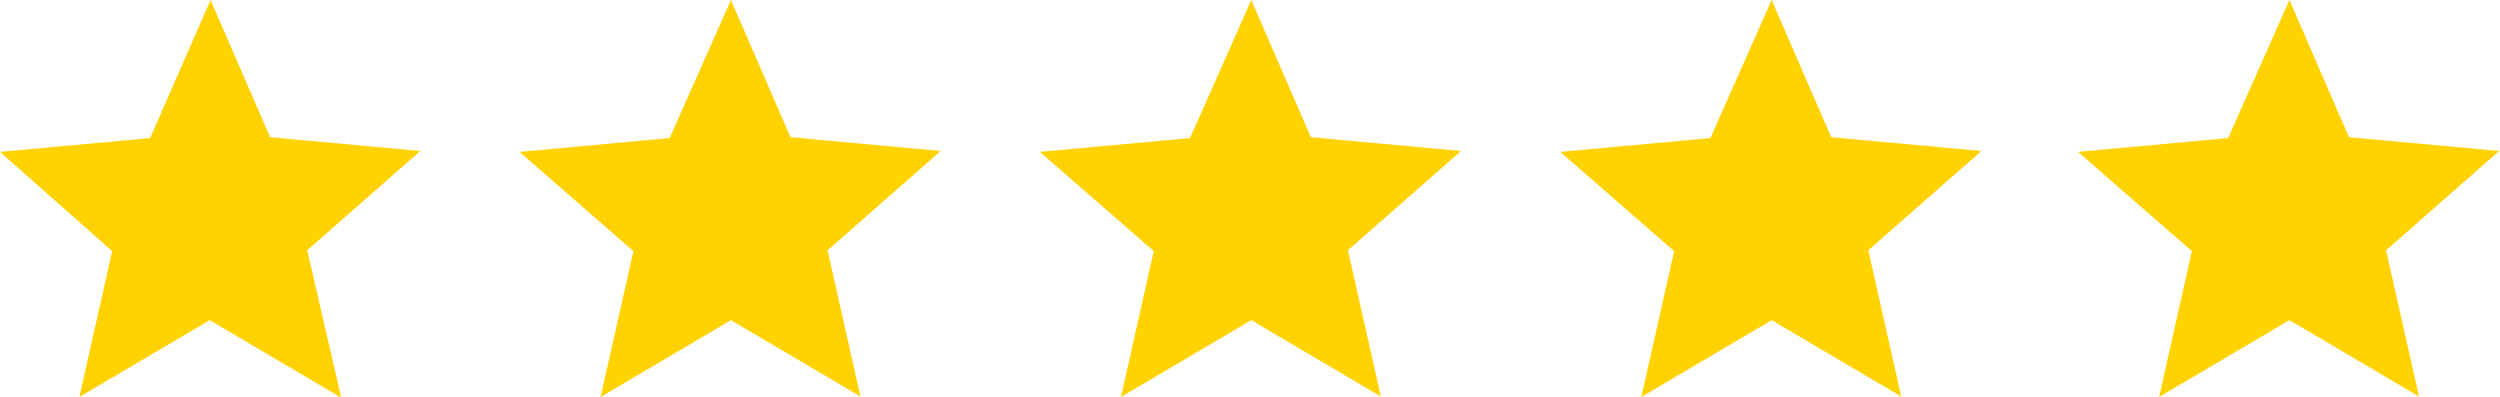 <?xml version="1.0" encoding="UTF-8"?>
<svg id="_レイヤー_1" data-name="レイヤー_1" xmlns="http://www.w3.org/2000/svg" version="1.1" viewBox="0 0 289.7 46">
  <!-- Generator: Adobe Illustrator 29.5.1, SVG Export Plug-In . SVG Version: 2.1.0 Build 141)  -->
  <defs>
    <style>
      .st0 {
        fill: #ffd200;
        fill-rule: evenodd;
      }
    </style>
  </defs>
  <path class="st0" d="M220.4,46l-15.1-8.9-15.1,8.9,3.8-16.9-13.2-11.5,17.4-1.6L205.3,0l6.9,15.9,17.4,1.6-13.1,11.5,3.8,16.9Z"/>
  <path class="st0" d="M280.4,46l-15.1-8.9-15.1,8.9,3.8-16.9-13.2-11.5,17.4-1.6L265.3,0l6.9,15.9,17.4,1.6-13.1,11.5,3.8,16.9Z"/>
  <path class="st0" d="M160.1,46l-15.1-8.9-15.1,8.9,3.8-16.9-13.2-11.5,17.4-1.6L145,0l6.9,15.9,17.4,1.6-13.1,11.5,3.8,16.9Z"/>
  <path class="st0" d="M99.8,46l-15.1-8.9-15.1,8.9,3.8-16.9-13.2-11.5,17.4-1.6L84.7,0l6.9,15.9,17.4,1.6-13.1,11.5,3.8,16.9Z"/>
  <path class="st0" d="M39.4,46l-15.1-8.9-15.1,8.9,3.8-16.9L0,17.6l17.4-1.6L24.4,0l6.9,15.9,17.4,1.6-13.1,11.5,3.9,16.9Z"/>
</svg>
